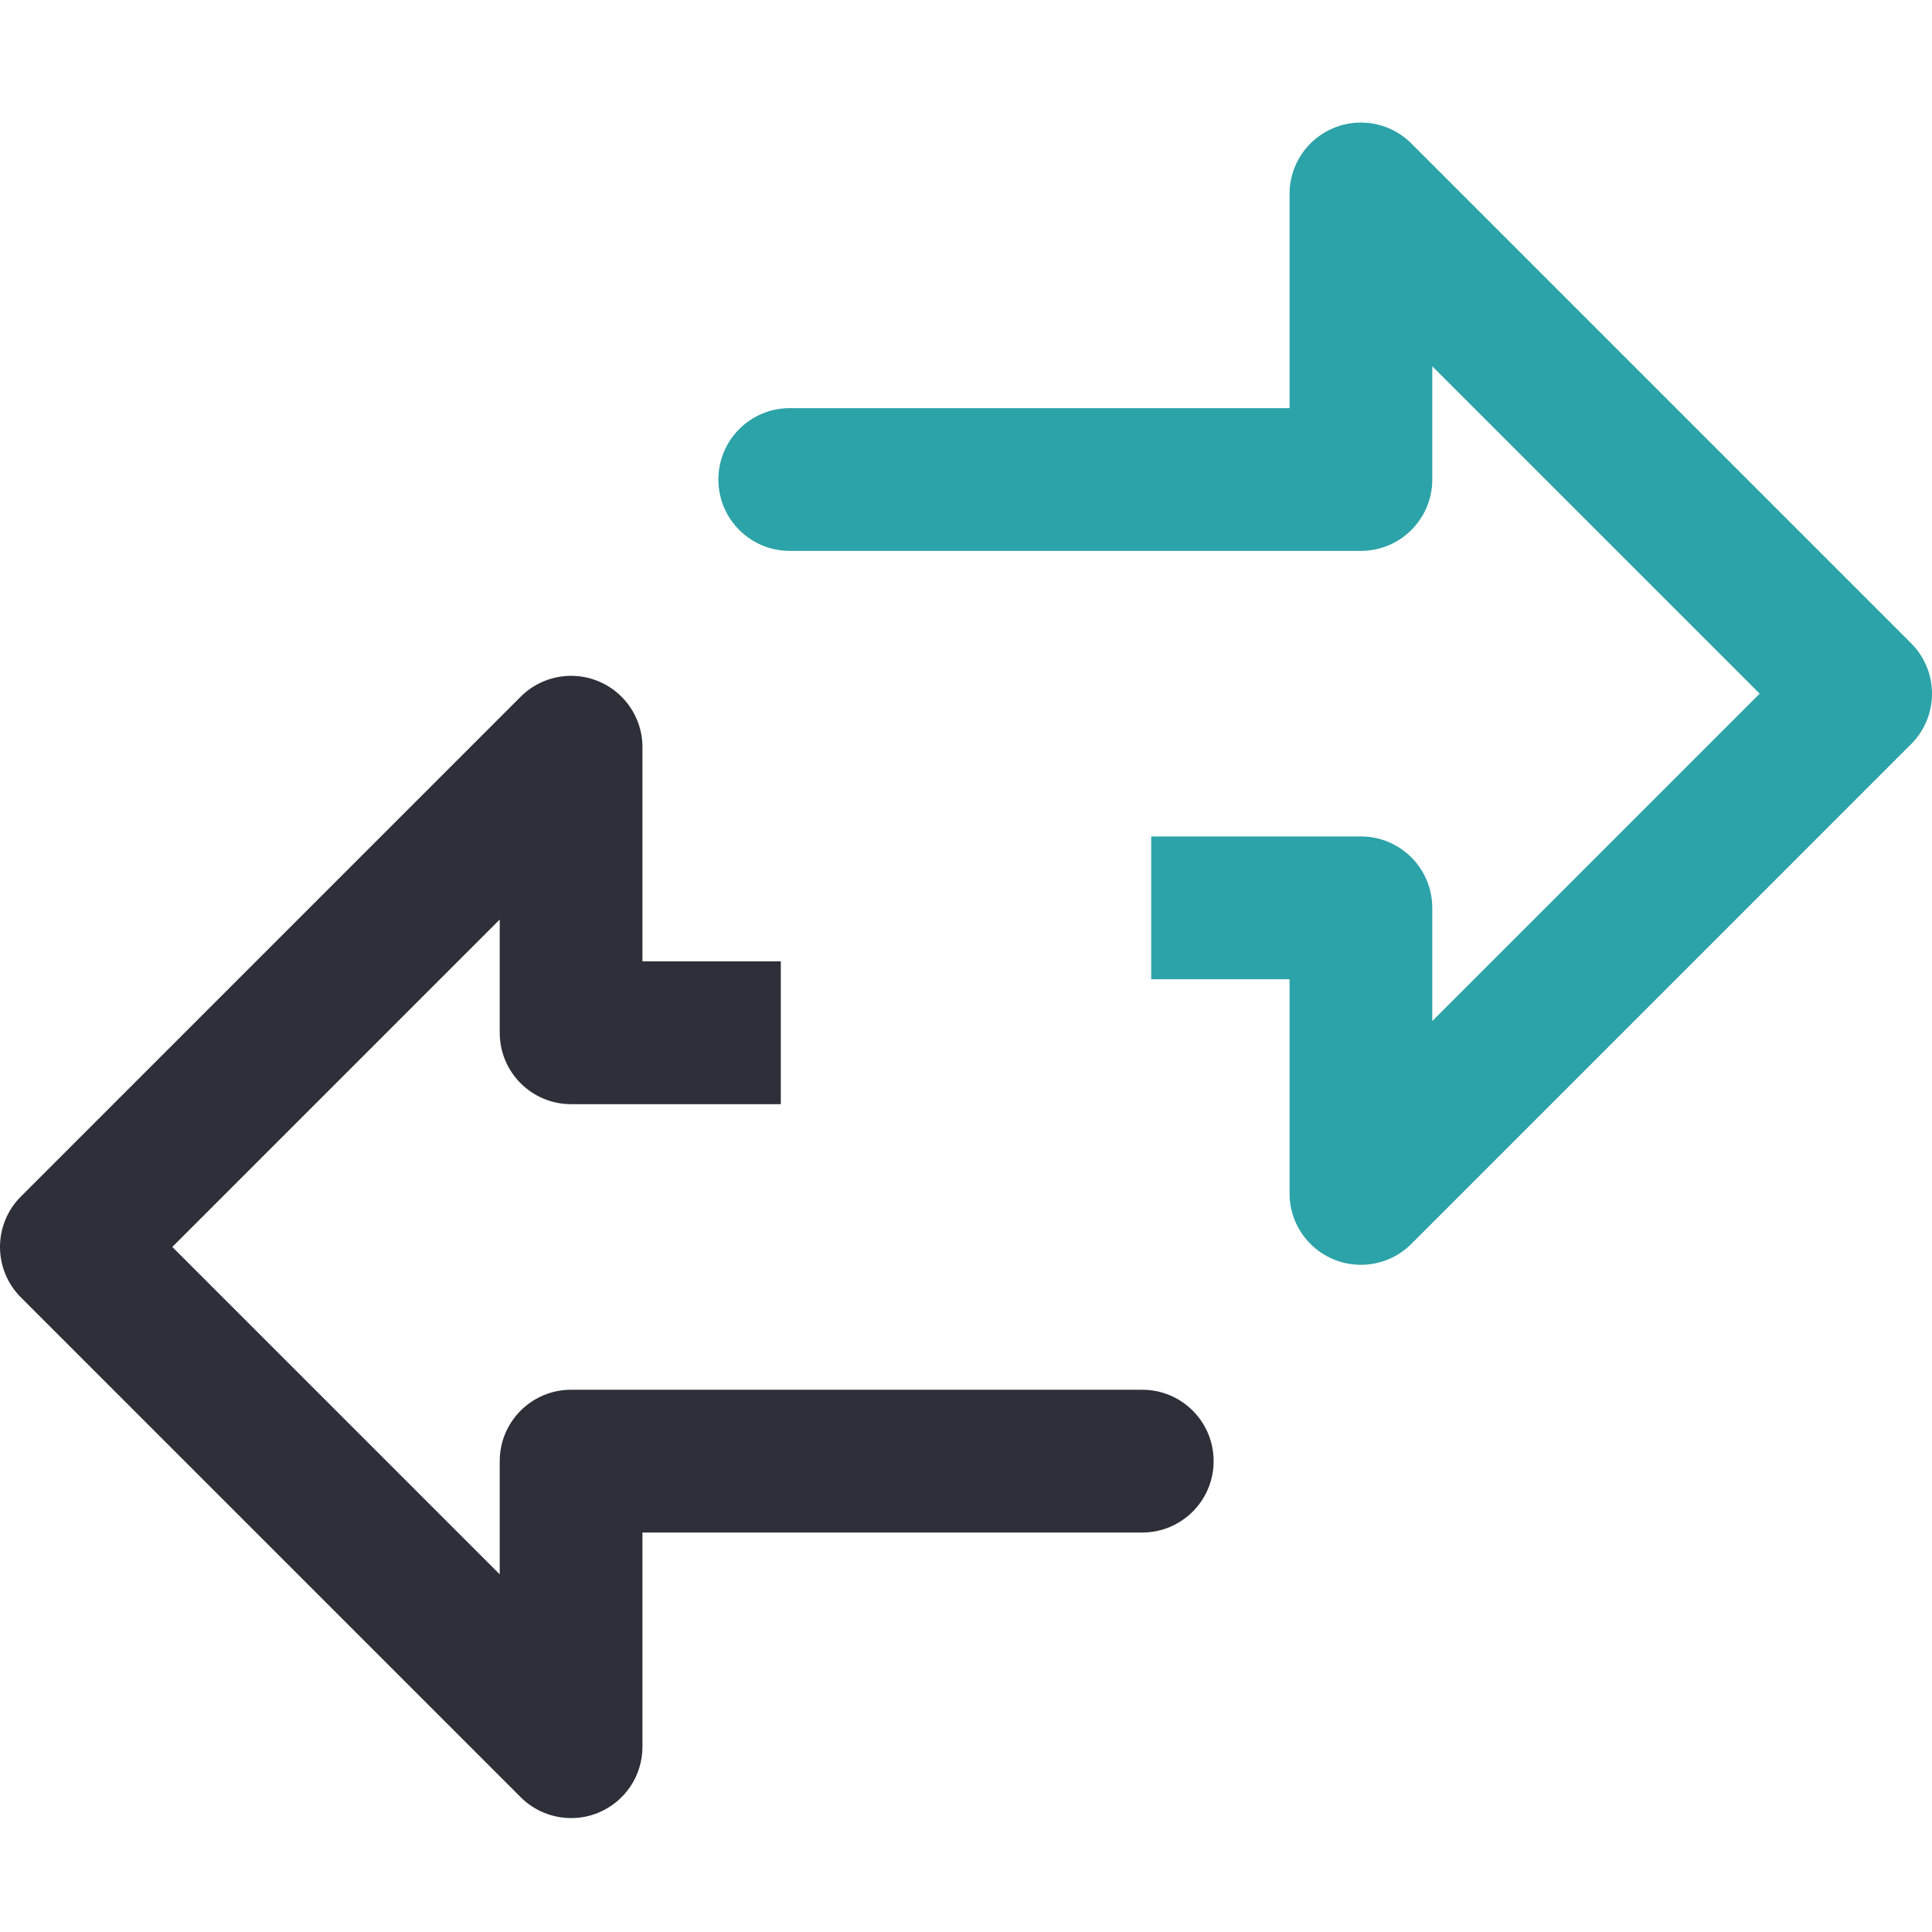 <?xml version="1.0" encoding="UTF-8"?> <svg xmlns="http://www.w3.org/2000/svg" width="64" height="64" viewBox="0 0 64 64" fill="none"><path fill-rule="evenodd" clip-rule="evenodd" d="M25.865 36.577V31.847H21.282V24.752C21.282 23.446 20.223 22.388 18.918 22.388C18.292 22.388 17.689 22.637 17.247 23.08L0.693 39.635C-0.231 40.558 -0.231 42.056 0.693 42.979L17.247 59.533C17.689 59.977 18.292 60.226 18.918 60.226C19.229 60.227 19.536 60.166 19.823 60.047C20.708 59.68 21.284 58.818 21.282 57.861V50.767H37.839C39.144 50.767 40.203 49.708 40.203 48.401C40.203 47.096 39.144 46.037 37.839 46.037H18.918C17.613 46.037 16.554 47.096 16.554 48.401V52.152L5.708 41.307L16.554 30.461V34.212C16.554 35.518 17.613 36.577 18.918 36.577H25.865Z" fill="#2D3039"></path><path fill-rule="evenodd" clip-rule="evenodd" d="M38.135 27.709V32.439H42.718V39.534C42.718 40.84 43.777 41.899 45.082 41.898C45.708 41.898 46.311 41.649 46.753 41.206L63.307 24.651C64.231 23.728 64.231 22.231 63.307 21.307L46.753 4.753C46.311 4.309 45.708 4.06 45.082 4.06C44.771 4.059 44.464 4.12 44.177 4.24C43.292 4.606 42.716 5.468 42.718 6.425V13.52H26.162C24.856 13.52 23.797 14.578 23.797 15.885C23.797 17.191 24.856 18.249 26.162 18.249H45.082C46.387 18.249 47.446 17.191 47.446 15.885V12.134L58.292 22.979L47.446 33.825V30.074C47.446 28.768 46.387 27.709 45.082 27.709H38.135Z" fill="#2CA3A8"></path></svg> 